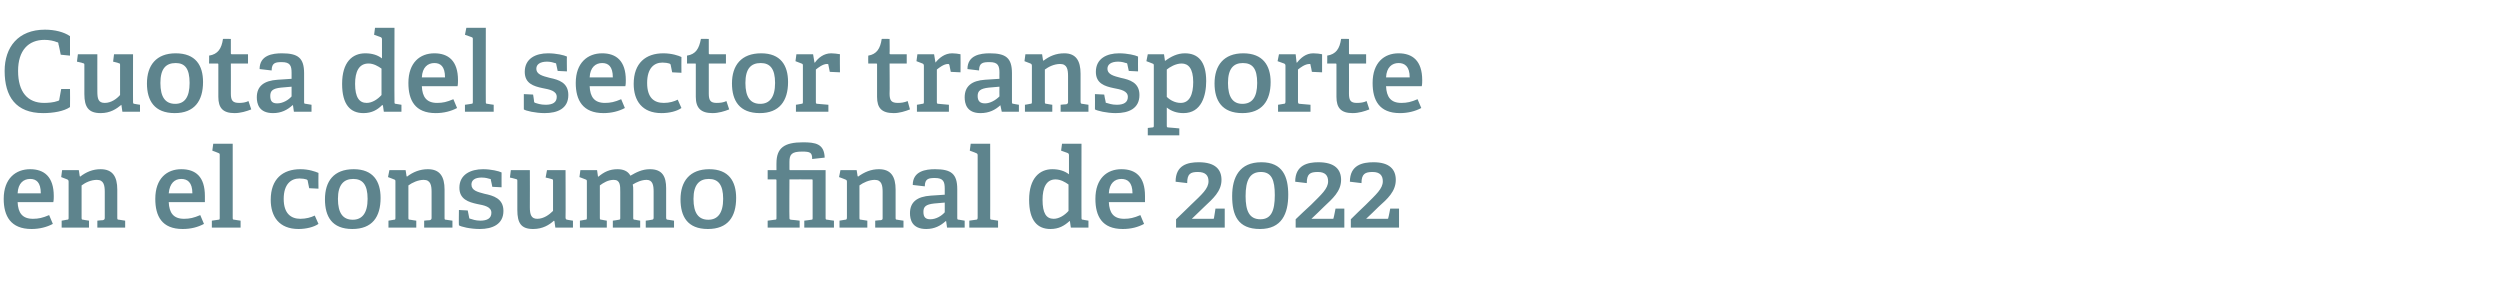 <?xml version="1.0" standalone="no"?><!DOCTYPE svg PUBLIC "-//W3C//DTD SVG 1.1//EN" "http://www.w3.org/Graphics/SVG/1.1/DTD/svg11.dtd"><svg xmlns="http://www.w3.org/2000/svg" version="1.1" width="539.3px" height="63.9px" viewBox="0 -6 539.3 63.9" style="top:-6px">  <desc>Cuota del sector transporte en el consumo final de 2022</desc>  <defs/>  <g id="Polygon61884">    <path d="M 6.8 43.4 C 2.3 43.4 0.8 40.6 0.8 36.9 C 0.8 32.5 3.4 30.5 6.5 30.5 C 9.5 30.5 11.6 32.1 11.6 36.3 C 11.6 36.6 11.6 37.2 11.5 37.6 C 11.5 37.6 3.8 37.6 3.8 37.6 C 3.9 39.9 4.8 41.2 7.1 41.2 C 8.3 41.2 9.2 41 10.6 40.4 C 10.6 40.4 11.4 42.3 11.4 42.3 C 10.1 43 8.5 43.4 6.8 43.4 Z M 6.5 32.6 C 5.1 32.6 3.9 33.5 3.8 35.7 C 3.8 35.7 8.8 35.7 8.8 35.7 C 8.8 33.3 7.8 32.6 6.5 32.6 Z M 22.2 41.5 C 22.5 41.4 22.6 41.3 22.6 41 C 22.6 41 22.6 35.4 22.6 35.4 C 22.6 34 22.4 32.8 20.9 32.8 C 19.6 32.8 18.4 33.4 17.6 34 C 17.6 34 17.6 40.9 17.6 40.9 C 17.6 41.3 17.6 41.4 18 41.4 C 17.95 41.42 19.2 41.6 19.2 41.6 L 19.2 43.1 L 13.3 43.1 L 13.3 41.6 C 13.3 41.6 14.42 41.42 14.4 41.4 C 14.8 41.4 14.8 41.3 14.8 40.9 C 14.8 40.9 14.8 33.2 14.8 33.2 C 14.8 32.9 14.7 32.8 14.5 32.7 C 14.5 32.7 13.2 32.2 13.2 32.2 L 13.4 30.7 L 17 30.7 L 17.2 32 C 17.2 32 17.26 32.06 17.3 32.1 C 18.6 31.1 20 30.5 21.7 30.5 C 24.3 30.5 25.3 32.1 25.3 34.9 C 25.3 34.9 25.3 40.9 25.3 40.9 C 25.3 41.3 25.3 41.4 25.7 41.4 C 25.7 41.42 27 41.6 27 41.6 L 27 43.1 L 21 43.1 L 21 41.6 C 21 41.6 22.18 41.46 22.2 41.5 Z M 39.4 43.4 C 34.9 43.4 33.5 40.6 33.5 36.9 C 33.5 32.5 36 30.5 39.1 30.5 C 42.2 30.5 44.2 32.1 44.2 36.3 C 44.2 36.6 44.2 37.2 44.2 37.6 C 44.2 37.6 36.4 37.6 36.4 37.6 C 36.5 39.9 37.4 41.2 39.7 41.2 C 40.9 41.2 41.8 41 43.2 40.4 C 43.2 40.4 44 42.3 44 42.3 C 42.7 43 41.2 43.4 39.4 43.4 Z M 39.1 32.6 C 37.7 32.6 36.6 33.5 36.4 35.7 C 36.4 35.7 41.5 35.7 41.5 35.7 C 41.5 33.3 40.4 32.6 39.1 32.6 Z M 47.1 41.4 C 47.4 41.4 47.4 41.3 47.4 40.9 C 47.4 40.9 47.4 27.5 47.4 27.5 C 47.4 27.2 47.4 27.1 47.1 27 C 47.14 26.99 45.8 26.5 45.8 26.5 L 46 25 L 50.2 25 C 50.2 25 50.21 40.94 50.2 40.9 C 50.2 41.3 50.2 41.4 50.6 41.4 C 50.59 41.42 51.9 41.6 51.9 41.6 L 51.9 43.1 L 45.7 43.1 L 45.7 41.6 C 45.7 41.6 47.06 41.42 47.1 41.4 Z M 64.4 43.4 C 60.2 43.4 58.4 40.7 58.4 37.1 C 58.4 32.6 61 30.5 64.8 30.5 C 66.6 30.5 68 31 68.7 31.3 C 68.66 31.34 68.7 34.7 68.7 34.7 L 66.7 34.6 C 66.7 34.6 66.38 33.06 66.4 33.1 C 66.4 32.9 66.3 32.8 66.1 32.7 C 65.8 32.6 65.2 32.5 64.6 32.5 C 62.8 32.5 61.2 33.7 61.2 36.9 C 61.2 40.1 62.8 41.2 64.8 41.2 C 66 41.2 67.1 40.9 67.9 40.5 C 67.9 40.5 68.7 42.3 68.7 42.3 C 67.7 43 66 43.4 64.4 43.4 Z M 70.1 37 C 70.1 33.1 72 30.5 76.3 30.5 C 80.5 30.5 82.1 33.1 82.1 36.7 C 82.1 40.8 80.3 43.4 76 43.4 C 71.6 43.4 70.1 40.7 70.1 37 Z M 79.3 36.9 C 79.3 33.8 78.2 32.6 76.2 32.6 C 74.2 32.6 72.9 33.8 72.9 36.9 C 72.9 40 74 41.4 76.1 41.4 C 78.1 41.4 79.3 40 79.3 36.9 Z M 92.7 41.5 C 93 41.4 93.1 41.3 93.1 41 C 93.1 41 93.1 35.4 93.1 35.4 C 93.1 34 92.9 32.8 91.4 32.8 C 90.2 32.8 88.9 33.4 88.1 34 C 88.1 34 88.1 40.9 88.1 40.9 C 88.1 41.3 88.1 41.4 88.5 41.4 C 88.49 41.42 89.8 41.6 89.8 41.6 L 89.8 43.1 L 83.8 43.1 L 83.8 41.6 C 83.8 41.6 84.96 41.42 85 41.4 C 85.3 41.4 85.3 41.3 85.3 40.9 C 85.3 40.9 85.3 33.2 85.3 33.2 C 85.3 32.9 85.3 32.8 85 32.7 C 85.03 32.7 83.7 32.2 83.7 32.2 L 84 30.7 L 87.5 30.7 L 87.7 32 C 87.7 32 87.79 32.06 87.8 32.1 C 89.1 31.1 90.6 30.5 92.3 30.5 C 94.9 30.5 95.9 32.1 95.9 34.9 C 95.9 34.9 95.9 40.9 95.9 40.9 C 95.9 41.3 95.9 41.4 96.2 41.4 C 96.24 41.42 97.6 41.6 97.6 41.6 L 97.6 43.1 L 91.5 43.1 L 91.5 41.6 C 91.5 41.6 92.71 41.46 92.7 41.5 Z M 105.7 32.6 C 105.4 32.5 104.7 32.3 103.9 32.3 C 102.4 32.3 101.7 32.9 101.7 33.8 C 101.7 35.1 103 35.4 104.5 35.8 C 106.4 36.2 108.6 36.8 108.6 39.5 C 108.6 42.4 106.2 43.4 103.5 43.4 C 101.4 43.4 99.4 42.9 99 42.6 C 98.95 42.57 99 39.3 99 39.3 L 100.9 39.4 C 100.9 39.4 101.18 40.89 101.2 40.9 C 101.2 41.1 101.3 41.2 101.5 41.2 C 101.8 41.3 102.6 41.6 103.6 41.6 C 105.1 41.6 106 41.1 106 39.9 C 106 38.6 104.5 38.3 102.9 38 C 101.1 37.6 99.1 37 99.1 34.5 C 99.1 31.6 101.6 30.5 104.2 30.5 C 105.9 30.5 107.6 30.9 108.2 31.2 C 108.19 31.17 108.2 34.4 108.2 34.4 L 106.2 34.3 C 106.2 34.3 105.93 32.9 105.9 32.9 C 105.9 32.7 105.9 32.6 105.7 32.6 Z M 119.5 41.6 C 118.5 42.5 117.1 43.4 115 43.4 C 112.4 43.4 111.6 42.1 111.6 39.3 C 111.6 39.3 111.6 33.1 111.6 33.1 C 111.6 32.7 111.6 32.7 111.2 32.6 C 111.19 32.56 110 32.3 110 32.3 L 110.2 30.7 L 114.3 30.7 C 114.3 30.7 114.33 38.73 114.3 38.7 C 114.3 40.3 114.6 41.2 115.9 41.2 C 117.3 41.2 118.5 40.3 119.3 39.5 C 119.3 39.5 119.3 33.1 119.3 33.1 C 119.3 32.7 119.3 32.7 118.9 32.6 C 118.89 32.56 117.7 32.3 117.7 32.3 L 118 30.7 L 122 30.7 C 122 30.7 122.04 40.94 122 40.9 C 122 41.2 122.1 41.4 122.4 41.4 C 122.35 41.42 123.6 41.6 123.6 41.6 L 123.6 43.1 L 119.8 43.1 L 119.6 41.7 C 119.6 41.7 119.52 41.63 119.5 41.6 Z M 140.6 41.4 C 140.9 41.4 141 41.2 141 41 C 141 41 141 35.3 141 35.3 C 141 34 140.8 32.8 139.5 32.8 C 138.4 32.8 137.3 33.3 136.5 33.8 C 136.6 34.2 136.6 34.6 136.6 35.1 C 136.6 35.1 136.6 40.9 136.6 40.9 C 136.6 41.3 136.6 41.4 137 41.4 C 136.99 41.42 138.1 41.6 138.1 41.6 L 138.1 43.1 L 132.2 43.1 L 132.2 41.6 C 132.2 41.6 133.46 41.44 133.5 41.4 C 133.8 41.4 133.8 41.2 133.8 41 C 133.8 41 133.8 35.4 133.8 35.4 C 133.8 34 133.8 32.8 132.4 32.8 C 131.2 32.8 130.2 33.4 129.4 34 C 129.4 34 129.4 40.9 129.4 40.9 C 129.4 41.3 129.4 41.4 129.8 41.4 C 129.77 41.42 130.9 41.6 130.9 41.6 L 130.9 43.1 L 125.1 43.1 L 125.1 41.6 C 125.1 41.6 126.24 41.42 126.2 41.4 C 126.6 41.4 126.6 41.3 126.6 40.9 C 126.6 40.9 126.6 33.2 126.6 33.2 C 126.6 32.9 126.6 32.8 126.3 32.7 C 126.31 32.7 125 32.2 125 32.2 L 125.2 30.7 L 128.8 30.7 L 129 32.1 C 129 32.1 129.07 32.08 129.1 32.1 C 130.3 31.1 131.5 30.5 133.2 30.5 C 134.3 30.5 135.4 30.8 136 31.9 C 137.2 31.2 138.5 30.5 140.2 30.5 C 142.9 30.5 143.7 32.1 143.7 34.6 C 143.7 34.6 143.7 40.9 143.7 40.9 C 143.7 41.3 143.8 41.4 144.1 41.4 C 144.12 41.42 145.4 41.6 145.4 41.6 L 145.4 43.1 L 139.3 43.1 L 139.3 41.6 C 139.3 41.6 140.59 41.44 140.6 41.4 Z M 146.8 37 C 146.8 33.1 148.8 30.5 153 30.5 C 157.2 30.5 158.8 33.1 158.8 36.7 C 158.8 40.8 157 43.4 152.7 43.4 C 148.3 43.4 146.8 40.7 146.8 37 Z M 156 36.9 C 156 33.8 154.9 32.6 152.9 32.6 C 150.9 32.6 149.6 33.8 149.6 36.9 C 149.6 40 150.7 41.4 152.8 41.4 C 154.8 41.4 156 40 156 36.9 Z M 175 41.4 C 175.3 41.4 175.3 41.3 175.3 41 C 175.3 41 175.3 33 175.3 33 C 175.3 32.7 175.3 32.7 175 32.7 C 175.03 32.68 170.3 32.7 170.3 32.7 C 170.3 32.7 170.25 40.91 170.3 40.9 C 170.3 41.3 170.3 41.3 170.6 41.4 C 170.64 41.37 172.5 41.6 172.5 41.6 L 172.5 43.1 L 165.6 43.1 L 165.6 41.6 C 165.6 41.6 167.11 41.42 167.1 41.4 C 167.5 41.4 167.5 41.3 167.5 41 C 167.5 41 167.5 32.9 167.5 32.9 C 167.5 32.8 167.5 32.7 167.3 32.7 C 167.3 32.68 165.6 32.7 165.6 32.7 L 165.6 30.7 L 167.5 30.7 C 167.5 30.7 167.49 29.15 167.5 29.2 C 167.5 25.9 169.2 24.7 173.2 24.7 C 175.9 24.7 177.8 25 177.9 28 C 177.9 28 175.2 28.3 175.2 28.3 C 175.2 26.9 174.8 26.7 173 26.7 C 170.8 26.7 170.3 27.3 170.3 28.9 C 170.3 28.9 170.3 30.4 170.3 30.4 C 170.3 30.7 170.3 30.7 170.5 30.7 C 170.49 30.71 178.1 30.7 178.1 30.7 C 178.1 30.7 178.1 40.94 178.1 40.9 C 178.1 41.3 178.1 41.4 178.5 41.4 C 178.49 41.42 179.9 41.6 179.9 41.6 L 179.9 43.1 L 173.5 43.1 L 173.5 41.6 C 173.5 41.6 175.03 41.42 175 41.4 Z M 190 41.5 C 190.4 41.4 190.4 41.3 190.4 41 C 190.4 41 190.4 35.4 190.4 35.4 C 190.4 34 190.2 32.8 188.7 32.8 C 187.5 32.8 186.2 33.4 185.4 34 C 185.4 34 185.4 40.9 185.4 40.9 C 185.4 41.3 185.4 41.4 185.8 41.4 C 185.81 41.42 187.1 41.6 187.1 41.6 L 187.1 43.1 L 181.1 43.1 L 181.1 41.6 C 181.1 41.6 182.28 41.42 182.3 41.4 C 182.6 41.4 182.7 41.3 182.7 40.9 C 182.7 40.9 182.7 33.2 182.7 33.2 C 182.7 32.9 182.6 32.8 182.3 32.7 C 182.35 32.7 181 32.2 181 32.2 L 181.3 30.7 L 184.8 30.7 L 185 32 C 185 32 185.11 32.06 185.1 32.1 C 186.5 31.1 187.9 30.5 189.6 30.5 C 192.2 30.5 193.2 32.1 193.2 34.9 C 193.2 34.9 193.2 40.9 193.2 40.9 C 193.2 41.3 193.2 41.4 193.6 41.4 C 193.56 41.42 194.9 41.6 194.9 41.6 L 194.9 43.1 L 188.8 43.1 L 188.8 41.6 C 188.8 41.6 190.03 41.46 190 41.5 Z M 204 41.7 C 202.9 42.7 201.6 43.4 199.8 43.4 C 196.7 43.4 196.3 41.3 196.3 40 C 196.3 37.6 197.8 36.4 200.8 36.2 C 200.76 36.21 203.8 36 203.8 36 C 203.8 36 203.81 34.74 203.8 34.7 C 203.8 33.2 203.5 32.4 201.7 32.4 C 200.4 32.4 199.5 32.5 199.5 34.2 C 199.5 34.2 196.9 33.9 196.9 33.9 C 196.9 30.9 199.7 30.5 201.7 30.5 C 205.2 30.5 206.5 31.5 206.5 34.8 C 206.5 34.8 206.5 40.9 206.5 40.9 C 206.5 41.3 206.5 41.4 206.9 41.4 C 206.9 41.42 208.1 41.6 208.1 41.6 L 208.1 43.1 L 204.3 43.1 L 204.1 41.7 C 204.1 41.7 204 41.68 204 41.7 Z M 199.2 39.7 C 199.2 40.9 199.7 41.3 200.7 41.3 C 201.9 41.3 203.1 40.6 203.8 39.8 C 203.81 39.83 203.8 37.7 203.8 37.7 C 203.8 37.7 201.53 37.91 201.5 37.9 C 199.7 38.1 199.2 38.6 199.2 39.7 Z M 210.5 41.4 C 210.8 41.4 210.9 41.3 210.9 40.9 C 210.9 40.9 210.9 27.5 210.9 27.5 C 210.9 27.2 210.8 27.1 210.5 27 C 210.55 26.99 209.2 26.5 209.2 26.5 L 209.4 25 L 213.6 25 C 213.6 25 213.62 40.94 213.6 40.9 C 213.6 41.3 213.6 41.4 214 41.4 C 214.01 41.42 215.3 41.6 215.3 41.6 L 215.3 43.1 L 209.1 43.1 L 209.1 41.6 C 209.1 41.6 210.48 41.42 210.5 41.4 Z M 230.7 41.7 C 229.6 42.7 228.4 43.4 226.6 43.4 C 223.8 43.4 222 41.6 222 37.1 C 222 32.4 224.3 30.5 227 30.5 C 228.5 30.5 229.7 30.9 230.6 31.6 C 230.6 31.6 230.6 27.5 230.6 27.5 C 230.6 27.2 230.5 27.1 230.3 27 C 230.28 26.99 228.9 26.5 228.9 26.5 L 229.1 25 L 233.3 25 C 233.3 25 233.28 40.94 233.3 40.9 C 233.3 41.3 233.3 41.4 233.7 41.4 C 233.66 41.42 234.8 41.6 234.8 41.6 L 234.8 43.1 L 231 43.1 L 230.8 41.7 C 230.8 41.7 230.66 41.68 230.7 41.7 Z M 227.7 32.7 C 225.7 32.7 224.9 34.5 224.9 37.1 C 224.9 40 225.7 41.2 227.3 41.2 C 228.5 41.2 229.7 40.4 230.5 39.5 C 230.5 39.5 230.5 33.8 230.5 33.8 C 229.8 33.3 228.8 32.7 227.7 32.7 Z M 242.2 43.4 C 237.7 43.4 236.3 40.6 236.3 36.9 C 236.3 32.5 238.8 30.5 241.9 30.5 C 245 30.5 247 32.1 247 36.3 C 247 36.6 247 37.2 247 37.6 C 247 37.6 239.2 37.6 239.2 37.6 C 239.3 39.9 240.2 41.2 242.5 41.2 C 243.7 41.2 244.6 41 246 40.4 C 246 40.4 246.8 42.3 246.8 42.3 C 245.5 43 244 43.4 242.2 43.4 Z M 241.9 32.6 C 240.5 32.6 239.3 33.5 239.2 35.7 C 239.2 35.7 244.3 35.7 244.3 35.7 C 244.3 33.3 243.2 32.6 241.9 32.6 Z M 256.9 38.2 C 259.3 35.9 260.7 34.7 260.7 33.1 C 260.7 31.9 260.1 31.1 258.4 31.1 C 256.8 31.1 256.1 31.5 256.1 33.5 C 256.1 33.5 253.6 33.2 253.6 33.2 C 253.6 29.6 256.2 29 258.6 29 C 262.2 29 263.5 30.6 263.5 32.8 C 263.5 35.3 261.6 36.9 259.8 38.6 C 259.8 38.63 257.1 41.2 257.1 41.2 C 257.1 41.2 261.57 41.22 261.6 41.2 C 261.8 41.2 261.9 41.2 261.9 40.9 C 261.91 40.94 262.2 39 262.2 39 L 264.2 39 L 264.2 43.1 L 253.7 43.1 L 253.7 41.3 C 253.7 41.3 256.94 38.18 256.9 38.2 Z M 265.8 36.3 C 265.8 32.2 267.4 29 272.1 29 C 276.7 29 277.9 32.1 277.9 36 C 277.9 40.1 276.5 43.4 271.8 43.4 C 267 43.4 265.8 40.4 265.8 36.3 Z M 275 36.1 C 275 32.8 274.3 31.1 272 31.1 C 269.6 31.1 268.7 32.9 268.7 36.3 C 268.7 39.5 269.5 41.3 271.9 41.3 C 274.2 41.3 275 39.5 275 36.1 Z M 282.8 38.2 C 285.1 35.9 286.5 34.7 286.5 33.1 C 286.5 31.9 285.9 31.1 284.3 31.1 C 282.6 31.1 281.9 31.5 281.9 33.5 C 281.9 33.5 279.4 33.2 279.4 33.2 C 279.4 29.6 282.1 29 284.4 29 C 288 29 289.3 30.6 289.3 32.8 C 289.3 35.3 287.4 36.9 285.6 38.6 C 285.62 38.63 282.9 41.2 282.9 41.2 C 282.9 41.2 287.4 41.22 287.4 41.2 C 287.6 41.2 287.7 41.2 287.7 40.9 C 287.73 40.94 288.1 39 288.1 39 L 290 39 L 290 43.1 L 279.5 43.1 L 279.5 41.3 C 279.5 41.3 282.76 38.18 282.8 38.2 Z M 294.6 38.2 C 296.9 35.9 298.3 34.7 298.3 33.1 C 298.3 31.9 297.7 31.1 296.1 31.1 C 294.5 31.1 293.7 31.5 293.7 33.5 C 293.7 33.5 291.2 33.2 291.2 33.2 C 291.2 29.6 293.9 29 296.3 29 C 299.8 29 301.1 30.6 301.1 32.8 C 301.1 35.3 299.3 36.9 297.4 38.6 C 297.43 38.63 294.7 41.2 294.7 41.2 C 294.7 41.2 299.2 41.22 299.2 41.2 C 299.4 41.2 299.5 41.2 299.5 40.9 C 299.54 40.94 299.9 39 299.9 39 L 301.8 39 L 301.8 43.1 L 291.4 43.1 L 291.4 41.3 C 291.4 41.3 294.57 38.18 294.6 38.2 Z " stroke="none" fill="#5e848d"/>  </g>  <g id="Polygon61883">    <path d="M 9.3 18.4 C 3.4 18.4 1 14.8 1 9.3 C 1 4.2 3.9 0.4 9.7 0.4 C 11.8 0.4 13.8 0.9 15.1 1.8 C 15.1 1.75 15.1 6 15.1 6 L 13.1 5.8 C 13.1 5.8 12.65 3.48 12.6 3.5 C 12.6 3.3 12.6 3.1 12.3 3.1 C 11.6 2.8 10.6 2.6 9.6 2.6 C 6.1 2.6 3.9 4.9 3.9 9.3 C 3.9 13.9 6 16.2 9.5 16.2 C 10.4 16.2 11.6 16.1 12.4 15.8 C 12.7 15.7 12.8 15.7 12.8 15.4 C 12.82 15.36 13.2 13.2 13.2 13.2 L 15.1 13.2 C 15.1 13.2 15.14 17.11 15.1 17.1 C 13.8 18 11.5 18.4 9.3 18.4 Z M 26.2 16.6 C 25.1 17.5 23.8 18.4 21.7 18.4 C 19.1 18.4 18.2 17.1 18.2 14.3 C 18.2 14.3 18.2 8.1 18.2 8.1 C 18.2 7.7 18.2 7.7 17.8 7.6 C 17.83 7.56 16.6 7.3 16.6 7.3 L 16.8 5.7 L 21 5.7 C 21 5.7 20.98 13.73 21 13.7 C 21 15.3 21.2 16.2 22.6 16.2 C 24 16.2 25.2 15.3 25.9 14.5 C 25.9 14.5 25.9 8.1 25.9 8.1 C 25.9 7.7 25.9 7.7 25.5 7.6 C 25.54 7.56 24.4 7.3 24.4 7.3 L 24.6 5.7 L 28.7 5.7 C 28.7 5.7 28.68 15.94 28.7 15.9 C 28.7 16.2 28.7 16.4 29 16.4 C 28.99 16.42 30.2 16.6 30.2 16.6 L 30.2 18.1 L 26.4 18.1 L 26.2 16.7 C 26.2 16.7 26.16 16.63 26.2 16.6 Z M 31.7 12 C 31.7 8.1 33.7 5.5 37.9 5.5 C 42.2 5.5 43.8 8.1 43.8 11.7 C 43.8 15.8 41.9 18.4 37.7 18.4 C 33.3 18.4 31.7 15.7 31.7 12 Z M 40.9 11.9 C 40.9 8.8 39.9 7.6 37.9 7.6 C 35.8 7.6 34.6 8.8 34.6 11.9 C 34.6 15 35.7 16.4 37.8 16.4 C 39.8 16.4 40.9 15 40.9 11.9 Z M 50.6 18.4 C 48.1 18.4 47.1 17.3 47.1 14.9 C 47.1 14.9 47.1 7.9 47.1 7.9 C 47.1 7.8 47.1 7.7 46.9 7.7 C 46.87 7.68 45.1 7.7 45.1 7.7 C 45.1 7.7 45.14 5.98 45.1 6 C 47 5.7 47.8 4.5 48.1 2.4 C 48.07 2.35 49.8 2.4 49.8 2.4 C 49.8 2.4 49.82 5.47 49.8 5.5 C 49.8 5.6 49.8 5.7 50 5.7 C 50.02 5.71 53.5 5.7 53.5 5.7 L 53.5 7.7 L 49.8 7.7 C 49.8 7.7 49.82 14.21 49.8 14.2 C 49.8 15.7 50.2 16.2 51.6 16.2 C 52.3 16.2 53 16.1 53.6 15.8 C 53.6 15.8 54.2 17.6 54.2 17.6 C 53.2 18 51.9 18.4 50.6 18.4 Z M 63.1 16.7 C 62 17.7 60.7 18.4 58.9 18.4 C 55.8 18.4 55.4 16.3 55.4 15 C 55.4 12.6 56.9 11.4 59.9 11.2 C 59.86 11.21 62.9 11 62.9 11 C 62.9 11 62.9 9.74 62.9 9.7 C 62.9 8.2 62.6 7.4 60.8 7.4 C 59.5 7.4 58.6 7.5 58.6 9.2 C 58.6 9.2 56 8.9 56 8.9 C 56 5.9 58.8 5.5 60.8 5.5 C 64.3 5.5 65.6 6.5 65.6 9.8 C 65.6 9.8 65.6 15.9 65.6 15.9 C 65.6 16.3 65.6 16.4 66 16.4 C 66 16.42 67.2 16.6 67.2 16.6 L 67.2 18.1 L 63.4 18.1 L 63.2 16.7 C 63.2 16.7 63.1 16.68 63.1 16.7 Z M 58.3 14.7 C 58.3 15.9 58.8 16.3 59.8 16.3 C 61 16.3 62.2 15.6 62.9 14.8 C 62.9 14.83 62.9 12.7 62.9 12.7 C 62.9 12.7 60.62 12.91 60.6 12.9 C 58.8 13.1 58.3 13.6 58.3 14.7 Z M 82.4 16.7 C 81.4 17.7 80.2 18.4 78.4 18.4 C 75.6 18.4 73.8 16.6 73.8 12.1 C 73.8 7.4 76 5.5 78.8 5.5 C 80.3 5.5 81.5 5.9 82.4 6.6 C 82.4 6.6 82.4 2.5 82.4 2.5 C 82.4 2.2 82.3 2.1 82.1 2 C 82.06 1.99 80.7 1.5 80.7 1.5 L 80.9 0 L 85.1 0 C 85.1 0 85.06 15.94 85.1 15.9 C 85.1 16.3 85.1 16.4 85.4 16.4 C 85.44 16.42 86.6 16.6 86.6 16.6 L 86.6 18.1 L 82.8 18.1 L 82.6 16.7 C 82.6 16.7 82.44 16.68 82.4 16.7 Z M 79.5 7.7 C 77.4 7.7 76.6 9.5 76.6 12.1 C 76.6 15 77.5 16.2 79.1 16.2 C 80.3 16.2 81.5 15.4 82.3 14.5 C 82.3 14.5 82.3 8.8 82.3 8.8 C 81.6 8.3 80.6 7.7 79.5 7.7 Z M 94 18.4 C 89.5 18.4 88.1 15.6 88.1 11.9 C 88.1 7.5 90.6 5.5 93.7 5.5 C 96.7 5.5 98.8 7.1 98.8 11.3 C 98.8 11.6 98.8 12.2 98.7 12.6 C 98.7 12.6 91 12.6 91 12.6 C 91.1 14.9 92 16.2 94.3 16.2 C 95.5 16.2 96.4 16 97.8 15.4 C 97.8 15.4 98.6 17.3 98.6 17.3 C 97.3 18 95.7 18.4 94 18.4 Z M 93.7 7.6 C 92.3 7.6 91.1 8.5 91 10.7 C 91 10.7 96 10.7 96 10.7 C 96 8.3 95 7.6 93.7 7.6 Z M 101.6 16.4 C 102 16.4 102 16.3 102 15.9 C 102 15.9 102 2.5 102 2.5 C 102 2.2 102 2.1 101.7 2 C 101.71 1.99 100.3 1.5 100.3 1.5 L 100.6 0 L 104.8 0 C 104.8 0 104.78 15.94 104.8 15.9 C 104.8 16.3 104.8 16.4 105.2 16.4 C 105.17 16.42 106.5 16.6 106.5 16.6 L 106.5 18.1 L 100.3 18.1 L 100.3 16.6 C 100.3 16.6 101.64 16.42 101.6 16.4 Z M 119.7 7.6 C 119.4 7.5 118.8 7.3 118 7.3 C 116.5 7.3 115.7 7.9 115.7 8.8 C 115.7 10.1 117.1 10.4 118.6 10.8 C 120.5 11.2 122.6 11.8 122.6 14.5 C 122.6 17.4 120.3 18.4 117.5 18.4 C 115.5 18.4 113.4 17.9 113 17.6 C 113.01 17.57 113 14.3 113 14.3 L 115 14.4 C 115 14.4 115.25 15.89 115.2 15.9 C 115.3 16.1 115.3 16.2 115.5 16.2 C 115.8 16.3 116.6 16.6 117.7 16.6 C 119.2 16.6 120.1 16.1 120.1 14.9 C 120.1 13.6 118.6 13.3 117 13 C 115.1 12.6 113.2 12 113.2 9.5 C 113.2 6.6 115.6 5.5 118.2 5.5 C 120 5.5 121.7 5.9 122.3 6.2 C 122.25 6.17 122.3 9.4 122.3 9.4 L 120.3 9.3 C 120.3 9.3 120 7.9 120 7.9 C 120 7.7 119.9 7.6 119.7 7.6 Z M 130.2 18.4 C 125.7 18.4 124.2 15.6 124.2 11.9 C 124.2 7.5 126.8 5.5 129.9 5.5 C 132.9 5.5 135 7.1 135 11.3 C 135 11.6 135 12.2 134.9 12.6 C 134.9 12.6 127.2 12.6 127.2 12.6 C 127.3 14.9 128.2 16.2 130.5 16.2 C 131.7 16.2 132.6 16 134 15.4 C 134 15.4 134.8 17.3 134.8 17.3 C 133.5 18 131.9 18.4 130.2 18.4 Z M 129.9 7.6 C 128.5 7.6 127.3 8.5 127.2 10.7 C 127.2 10.7 132.2 10.7 132.2 10.7 C 132.2 8.3 131.2 7.6 129.9 7.6 Z M 142.7 18.4 C 138.5 18.4 136.7 15.7 136.7 12.1 C 136.7 7.6 139.3 5.5 143.1 5.5 C 144.9 5.5 146.4 6 147 6.3 C 146.97 6.34 147 9.7 147 9.7 L 145 9.6 C 145 9.6 144.69 8.06 144.7 8.1 C 144.7 7.9 144.6 7.8 144.4 7.7 C 144.1 7.6 143.5 7.5 142.9 7.5 C 141.1 7.5 139.6 8.7 139.6 11.9 C 139.6 15.1 141.1 16.2 143.2 16.2 C 144.4 16.2 145.4 15.9 146.2 15.5 C 146.2 15.5 147 17.3 147 17.3 C 146 18 144.4 18.4 142.7 18.4 Z M 153.7 18.4 C 151.2 18.4 150.1 17.3 150.1 14.9 C 150.1 14.9 150.1 7.9 150.1 7.9 C 150.1 7.8 150.1 7.7 150 7.7 C 149.95 7.68 148.2 7.7 148.2 7.7 C 148.2 7.7 148.22 5.98 148.2 6 C 150.1 5.7 150.8 4.5 151.2 2.4 C 151.15 2.35 152.9 2.4 152.9 2.4 C 152.9 2.4 152.9 5.47 152.9 5.5 C 152.9 5.6 152.9 5.7 153.1 5.7 C 153.09 5.71 156.6 5.7 156.6 5.7 L 156.6 7.7 L 152.9 7.7 C 152.9 7.7 152.9 14.21 152.9 14.2 C 152.9 15.7 153.3 16.2 154.6 16.2 C 155.4 16.2 156.1 16.1 156.7 15.8 C 156.7 15.8 157.3 17.6 157.3 17.6 C 156.3 18 155 18.4 153.7 18.4 Z M 157.9 12 C 157.9 8.1 159.9 5.5 164.2 5.5 C 168.4 5.5 170 8.1 170 11.7 C 170 15.8 168.1 18.4 163.9 18.4 C 159.5 18.4 157.9 15.7 157.9 12 Z M 167.2 11.9 C 167.2 8.8 166.1 7.6 164.1 7.6 C 162 7.6 160.8 8.8 160.8 11.9 C 160.8 15 161.9 16.4 164 16.4 C 166 16.4 167.2 15 167.2 11.9 Z M 172.8 16.4 C 173.2 16.4 173.2 16.3 173.2 15.9 C 173.2 15.9 173.2 8.2 173.2 8.2 C 173.2 7.9 173.2 7.8 172.9 7.7 C 172.92 7.7 171.6 7.2 171.6 7.2 L 171.8 5.7 L 175.4 5.7 L 175.7 7.5 C 175.7 7.5 175.75 7.49 175.8 7.5 C 176.5 6.5 177.7 5.5 179.3 5.5 C 179.8 5.5 180.7 5.6 181.2 5.7 C 181.15 5.69 181.2 9.6 181.2 9.6 L 179 9.5 C 179 9.5 178.7 8.04 178.7 8 C 178.7 7.8 178.6 7.8 178.4 7.8 C 177.5 7.8 176.5 8.6 176 9 C 176 9 176 15.9 176 15.9 C 176 16.3 176 16.4 176.4 16.4 C 176.4 16.39 178.7 16.6 178.7 16.6 L 178.7 18.1 L 171.7 18.1 L 171.7 16.6 C 171.7 16.6 172.85 16.42 172.8 16.4 Z M 192.8 18.4 C 190.2 18.4 189.2 17.3 189.2 14.9 C 189.2 14.9 189.2 7.9 189.2 7.9 C 189.2 7.8 189.2 7.7 189 7.7 C 189 7.68 187.3 7.7 187.3 7.7 C 187.3 7.7 187.27 5.98 187.3 6 C 189.1 5.7 189.9 4.5 190.2 2.4 C 190.2 2.35 191.9 2.4 191.9 2.4 C 191.9 2.4 191.95 5.47 191.9 5.5 C 191.9 5.6 191.9 5.7 192.1 5.7 C 192.14 5.71 195.6 5.7 195.6 5.7 L 195.6 7.7 L 191.9 7.7 C 191.9 7.7 191.95 14.21 191.9 14.2 C 191.9 15.7 192.3 16.2 193.7 16.2 C 194.4 16.2 195.1 16.1 195.8 15.8 C 195.8 15.8 196.3 17.6 196.3 17.6 C 195.3 18 194 18.4 192.8 18.4 Z M 198.9 16.4 C 199.3 16.4 199.3 16.3 199.3 15.9 C 199.3 15.9 199.3 8.2 199.3 8.2 C 199.3 7.9 199.2 7.8 199 7.7 C 199.01 7.7 197.7 7.2 197.7 7.2 L 197.9 5.7 L 201.5 5.7 L 201.8 7.5 C 201.8 7.5 201.84 7.49 201.8 7.5 C 202.6 6.5 203.8 5.5 205.4 5.5 C 205.9 5.5 206.8 5.6 207.2 5.7 C 207.24 5.69 207.2 9.6 207.2 9.6 L 205.1 9.5 C 205.1 9.5 204.79 8.04 204.8 8 C 204.7 7.8 204.7 7.8 204.5 7.8 C 203.6 7.8 202.6 8.6 202.1 9 C 202.1 9 202.1 15.9 202.1 15.9 C 202.1 16.3 202.1 16.4 202.5 16.4 C 202.49 16.39 204.7 16.6 204.7 16.6 L 204.7 18.1 L 197.8 18.1 L 197.8 16.6 C 197.8 16.6 198.93 16.42 198.9 16.4 Z M 215.8 16.7 C 214.7 17.7 213.4 18.4 211.5 18.4 C 208.5 18.4 208.1 16.3 208.1 15 C 208.1 12.6 209.6 11.4 212.5 11.2 C 212.52 11.21 215.6 11 215.6 11 C 215.6 11 215.57 9.74 215.6 9.7 C 215.6 8.2 215.3 7.4 213.5 7.4 C 212.1 7.4 211.2 7.5 211.2 9.2 C 211.2 9.2 208.7 8.9 208.7 8.9 C 208.7 5.9 211.5 5.5 213.5 5.5 C 217 5.5 218.3 6.5 218.3 9.8 C 218.3 9.8 218.3 15.9 218.3 15.9 C 218.3 16.3 218.3 16.4 218.7 16.4 C 218.66 16.42 219.8 16.6 219.8 16.6 L 219.8 18.1 L 216.1 18.1 L 215.8 16.7 C 215.8 16.7 215.76 16.68 215.8 16.7 Z M 210.9 14.7 C 210.9 15.9 211.5 16.3 212.5 16.3 C 213.6 16.3 214.8 15.6 215.6 14.8 C 215.57 14.83 215.6 12.7 215.6 12.7 C 215.6 12.7 213.29 12.91 213.3 12.9 C 211.5 13.1 210.9 13.6 210.9 14.7 Z M 230 16.5 C 230.3 16.4 230.4 16.3 230.4 16 C 230.4 16 230.4 10.4 230.4 10.4 C 230.4 9 230.2 7.8 228.7 7.8 C 227.4 7.8 226.2 8.4 225.4 9 C 225.4 9 225.4 15.9 225.4 15.9 C 225.4 16.3 225.4 16.4 225.8 16.4 C 225.77 16.42 227 16.6 227 16.6 L 227 18.1 L 221.1 18.1 L 221.1 16.6 C 221.1 16.6 222.24 16.42 222.2 16.4 C 222.6 16.4 222.6 16.3 222.6 15.9 C 222.6 15.9 222.6 8.2 222.6 8.2 C 222.6 7.9 222.5 7.8 222.3 7.7 C 222.31 7.7 221 7.2 221 7.2 L 221.2 5.7 L 224.8 5.7 L 225 7 C 225 7 225.07 7.06 225.1 7.1 C 226.4 6.1 227.8 5.5 229.6 5.5 C 232.1 5.5 233.1 7.1 233.1 9.9 C 233.1 9.9 233.1 15.9 233.1 15.9 C 233.1 16.3 233.2 16.4 233.5 16.4 C 233.52 16.42 234.8 16.6 234.8 16.6 L 234.8 18.1 L 228.8 18.1 L 228.8 16.6 C 228.8 16.6 229.99 16.46 230 16.5 Z M 242.9 7.6 C 242.6 7.5 242 7.3 241.2 7.3 C 239.7 7.3 238.9 7.9 238.9 8.8 C 238.9 10.1 240.3 10.4 241.8 10.8 C 243.7 11.2 245.8 11.8 245.8 14.5 C 245.8 17.4 243.5 18.4 240.7 18.4 C 238.7 18.4 236.7 17.9 236.2 17.6 C 236.23 17.57 236.2 14.3 236.2 14.3 L 238.2 14.4 C 238.2 14.4 238.46 15.89 238.5 15.9 C 238.5 16.1 238.5 16.2 238.7 16.2 C 239.1 16.3 239.8 16.6 240.9 16.6 C 242.4 16.6 243.3 16.1 243.3 14.9 C 243.3 13.6 241.8 13.3 240.2 13 C 238.3 12.6 236.4 12 236.4 9.5 C 236.4 6.6 238.8 5.5 241.4 5.5 C 243.2 5.5 244.9 5.9 245.5 6.2 C 245.47 6.17 245.5 9.4 245.5 9.4 L 243.5 9.3 C 243.5 9.3 243.21 7.9 243.2 7.9 C 243.2 7.7 243.1 7.6 242.9 7.6 Z M 248.5 21.5 C 248.9 21.5 248.9 21.4 248.9 21 C 248.9 21 248.9 8.2 248.9 8.2 C 248.9 7.9 248.9 7.8 248.6 7.7 C 248.64 7.7 247.3 7.2 247.3 7.2 L 247.6 5.7 L 251.1 5.7 L 251.3 7.1 C 251.3 7.1 251.42 7.08 251.4 7.1 C 252.6 6.2 254 5.5 255.6 5.5 C 258.4 5.5 260.2 7.2 260.2 11.5 C 260.2 14.6 259.2 18.4 255.3 18.4 C 253.9 18.4 252.7 18 251.7 17.2 C 251.7 17.2 251.7 21 251.7 21 C 251.7 21.4 251.7 21.5 252.1 21.5 C 252.07 21.48 254.4 21.7 254.4 21.7 L 254.4 23.2 L 247.6 23.2 L 247.6 21.6 C 247.6 21.6 248.54 21.5 248.5 21.5 Z M 254.7 16.2 C 256.6 16.2 257.4 14.4 257.4 11.7 C 257.4 8.7 256.3 7.7 254.9 7.7 C 253.6 7.7 252.3 8.5 251.7 9 C 251.7 9 251.7 14.9 251.7 14.9 C 252.4 15.6 253.5 16.2 254.7 16.2 Z M 262 12 C 262 8.1 264 5.5 268.2 5.5 C 272.4 5.5 274.1 8.1 274.1 11.7 C 274.1 15.8 272.2 18.4 268 18.4 C 263.6 18.4 262 15.7 262 12 Z M 271.2 11.9 C 271.2 8.8 270.2 7.6 268.1 7.6 C 266.1 7.6 264.9 8.8 264.9 11.9 C 264.9 15 266 16.4 268 16.4 C 270.1 16.4 271.2 15 271.2 11.9 Z M 276.9 16.4 C 277.2 16.4 277.3 16.3 277.3 15.9 C 277.3 15.9 277.3 8.2 277.3 8.2 C 277.3 7.9 277.2 7.8 277 7.7 C 276.96 7.7 275.6 7.2 275.6 7.2 L 275.9 5.7 L 279.5 5.7 L 279.7 7.5 C 279.7 7.5 279.79 7.49 279.8 7.5 C 280.6 6.5 281.7 5.5 283.3 5.5 C 283.9 5.5 284.8 5.6 285.2 5.7 C 285.19 5.69 285.2 9.6 285.2 9.6 L 283 9.5 C 283 9.5 282.74 8.04 282.7 8 C 282.7 7.8 282.7 7.8 282.5 7.8 C 281.5 7.8 280.5 8.6 280 9 C 280 9 280 15.9 280 15.9 C 280 16.3 280.1 16.4 280.4 16.4 C 280.44 16.39 282.7 16.6 282.7 16.6 L 282.7 18.1 L 275.7 18.1 L 275.7 16.6 C 275.7 16.6 276.88 16.42 276.9 16.4 Z M 291.8 18.4 C 289.3 18.4 288.3 17.3 288.3 14.9 C 288.3 14.9 288.3 7.9 288.3 7.9 C 288.3 7.8 288.3 7.7 288.1 7.7 C 288.07 7.68 286.3 7.7 286.3 7.7 C 286.3 7.7 286.34 5.98 286.3 6 C 288.2 5.7 289 4.5 289.3 2.4 C 289.27 2.35 291 2.4 291 2.4 C 291 2.4 291.02 5.47 291 5.5 C 291 5.6 291 5.7 291.2 5.7 C 291.21 5.71 294.7 5.7 294.7 5.7 L 294.7 7.7 L 291 7.7 C 291 7.7 291.02 14.21 291 14.2 C 291 15.7 291.4 16.2 292.7 16.2 C 293.5 16.2 294.2 16.1 294.8 15.8 C 294.8 15.8 295.4 17.6 295.4 17.6 C 294.4 18 293.1 18.4 291.8 18.4 Z M 302 18.4 C 297.5 18.4 296.1 15.6 296.1 11.9 C 296.1 7.5 298.6 5.5 301.7 5.5 C 304.7 5.5 306.8 7.1 306.8 11.3 C 306.8 11.6 306.8 12.2 306.7 12.6 C 306.7 12.6 299 12.6 299 12.6 C 299.1 14.9 300 16.2 302.3 16.2 C 303.5 16.2 304.4 16 305.8 15.4 C 305.8 15.4 306.6 17.3 306.6 17.3 C 305.3 18 303.7 18.4 302 18.4 Z M 301.7 7.6 C 300.3 7.6 299.1 8.5 299 10.7 C 299 10.7 304.1 10.7 304.1 10.7 C 304.1 8.3 303 7.6 301.7 7.6 Z " stroke="none" fill="#5e848d"/>  </g></svg>